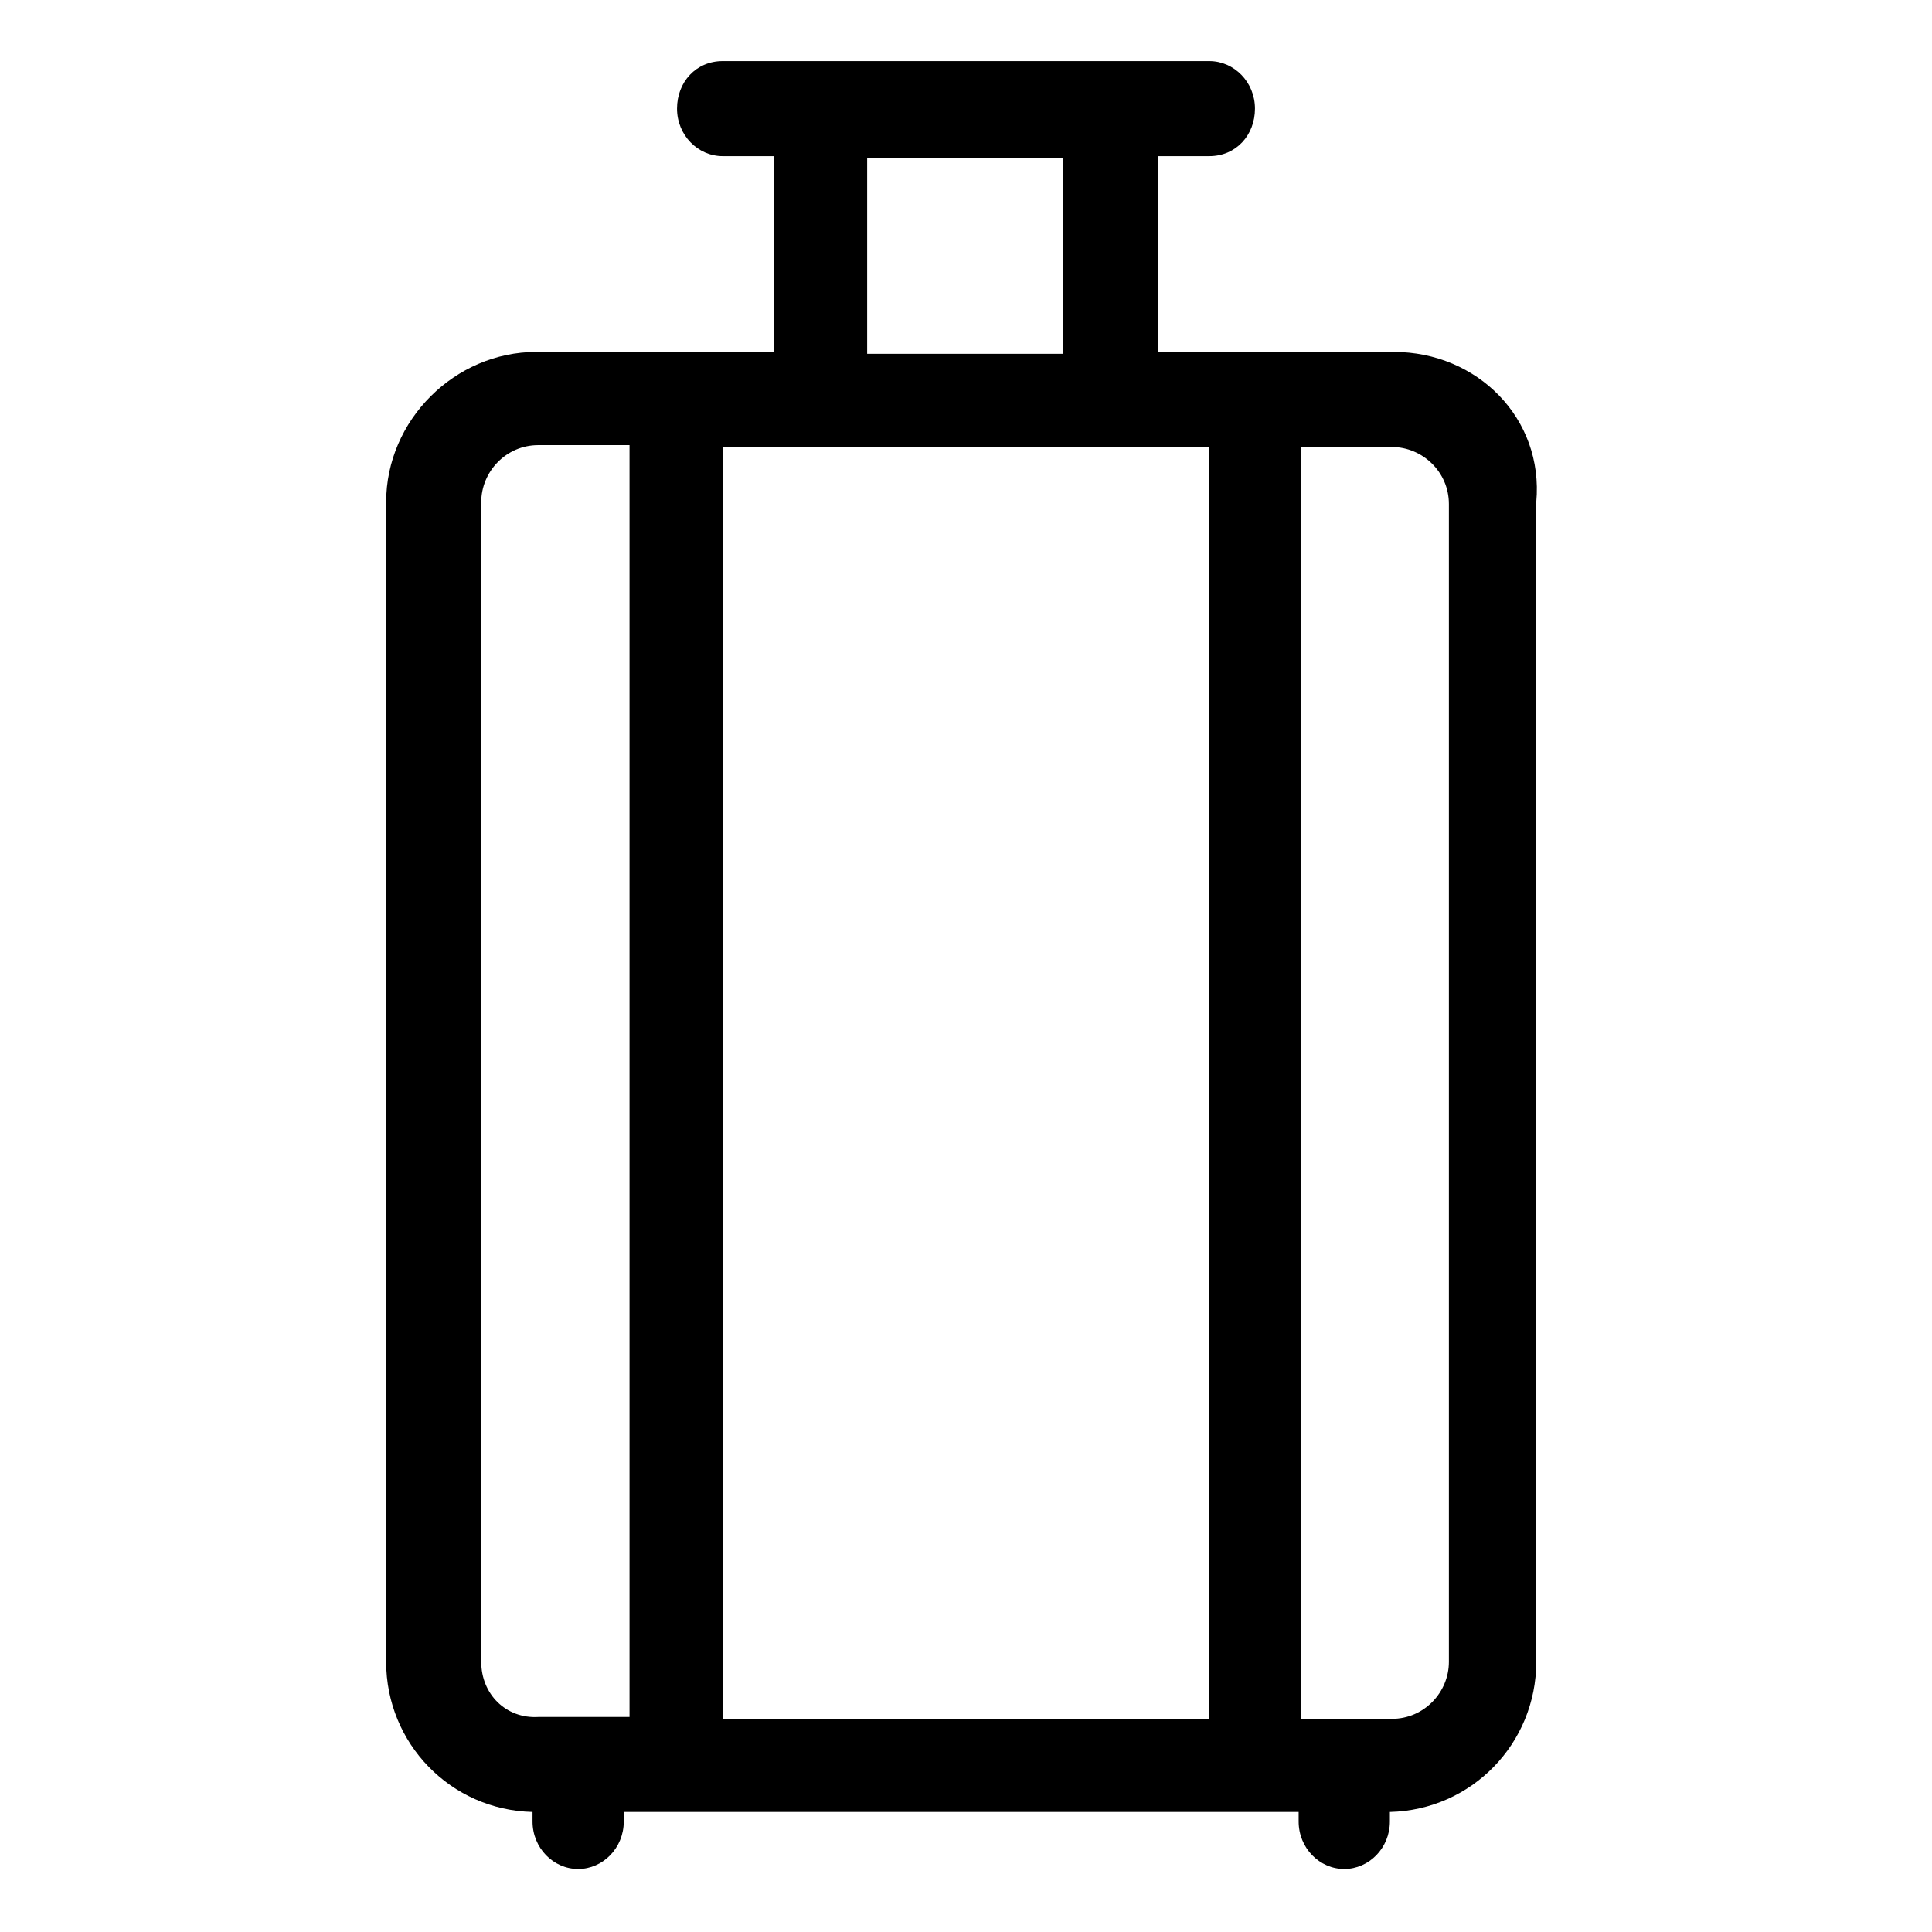 <?xml version="1.0" encoding="UTF-8"?>
<!-- Uploaded to: SVG Repo, www.svgrepo.com, Generator: SVG Repo Mixer Tools -->
<svg fill="#000000" width="800px" height="800px" version="1.1" viewBox="144 144 512 512" xmlns="http://www.w3.org/2000/svg">
 <path d="m513.36 237.27h-62.473v-51.891h13.602c7.055 0 12.09-5.543 12.09-12.594 0-7.055-5.543-12.594-12.09-12.594h-128.98c-7.055 0-12.09 5.543-12.09 12.594 0 7.055 5.543 12.594 12.09 12.594h13.602v51.891h-62.977c-21.664 0-39.801 18.137-39.801 39.801v307.32c0 21.664 17.129 39.297 38.793 39.801v2.519c0 7.055 5.543 12.594 12.09 12.594 6.551 0 12.09-5.543 12.09-12.594v-2.519h178.85v2.519c0 7.055 5.543 12.594 12.09 12.594 6.551 0 12.09-5.543 12.09-12.594v-2.519c21.664-0.504 38.793-18.137 38.793-39.801v-307.32c2.027-22.168-15.605-39.801-37.773-39.801zm-48.871 362.24h-128.98v-337.05h128.98zm-90.684-413.63h51.891v51.891h-51.891v-51.891zm-102.27 398.52v-307.32c0-8.062 6.551-15.113 15.113-15.113h24.184v337.05h-24.184c-8.562 0.504-15.113-6.047-15.113-14.609zm256.44 0c0 8.062-6.551 15.113-15.113 15.113h-24.184v-337.05h24.184c8.062 0 15.113 6.551 15.113 15.113z"/>
</svg>